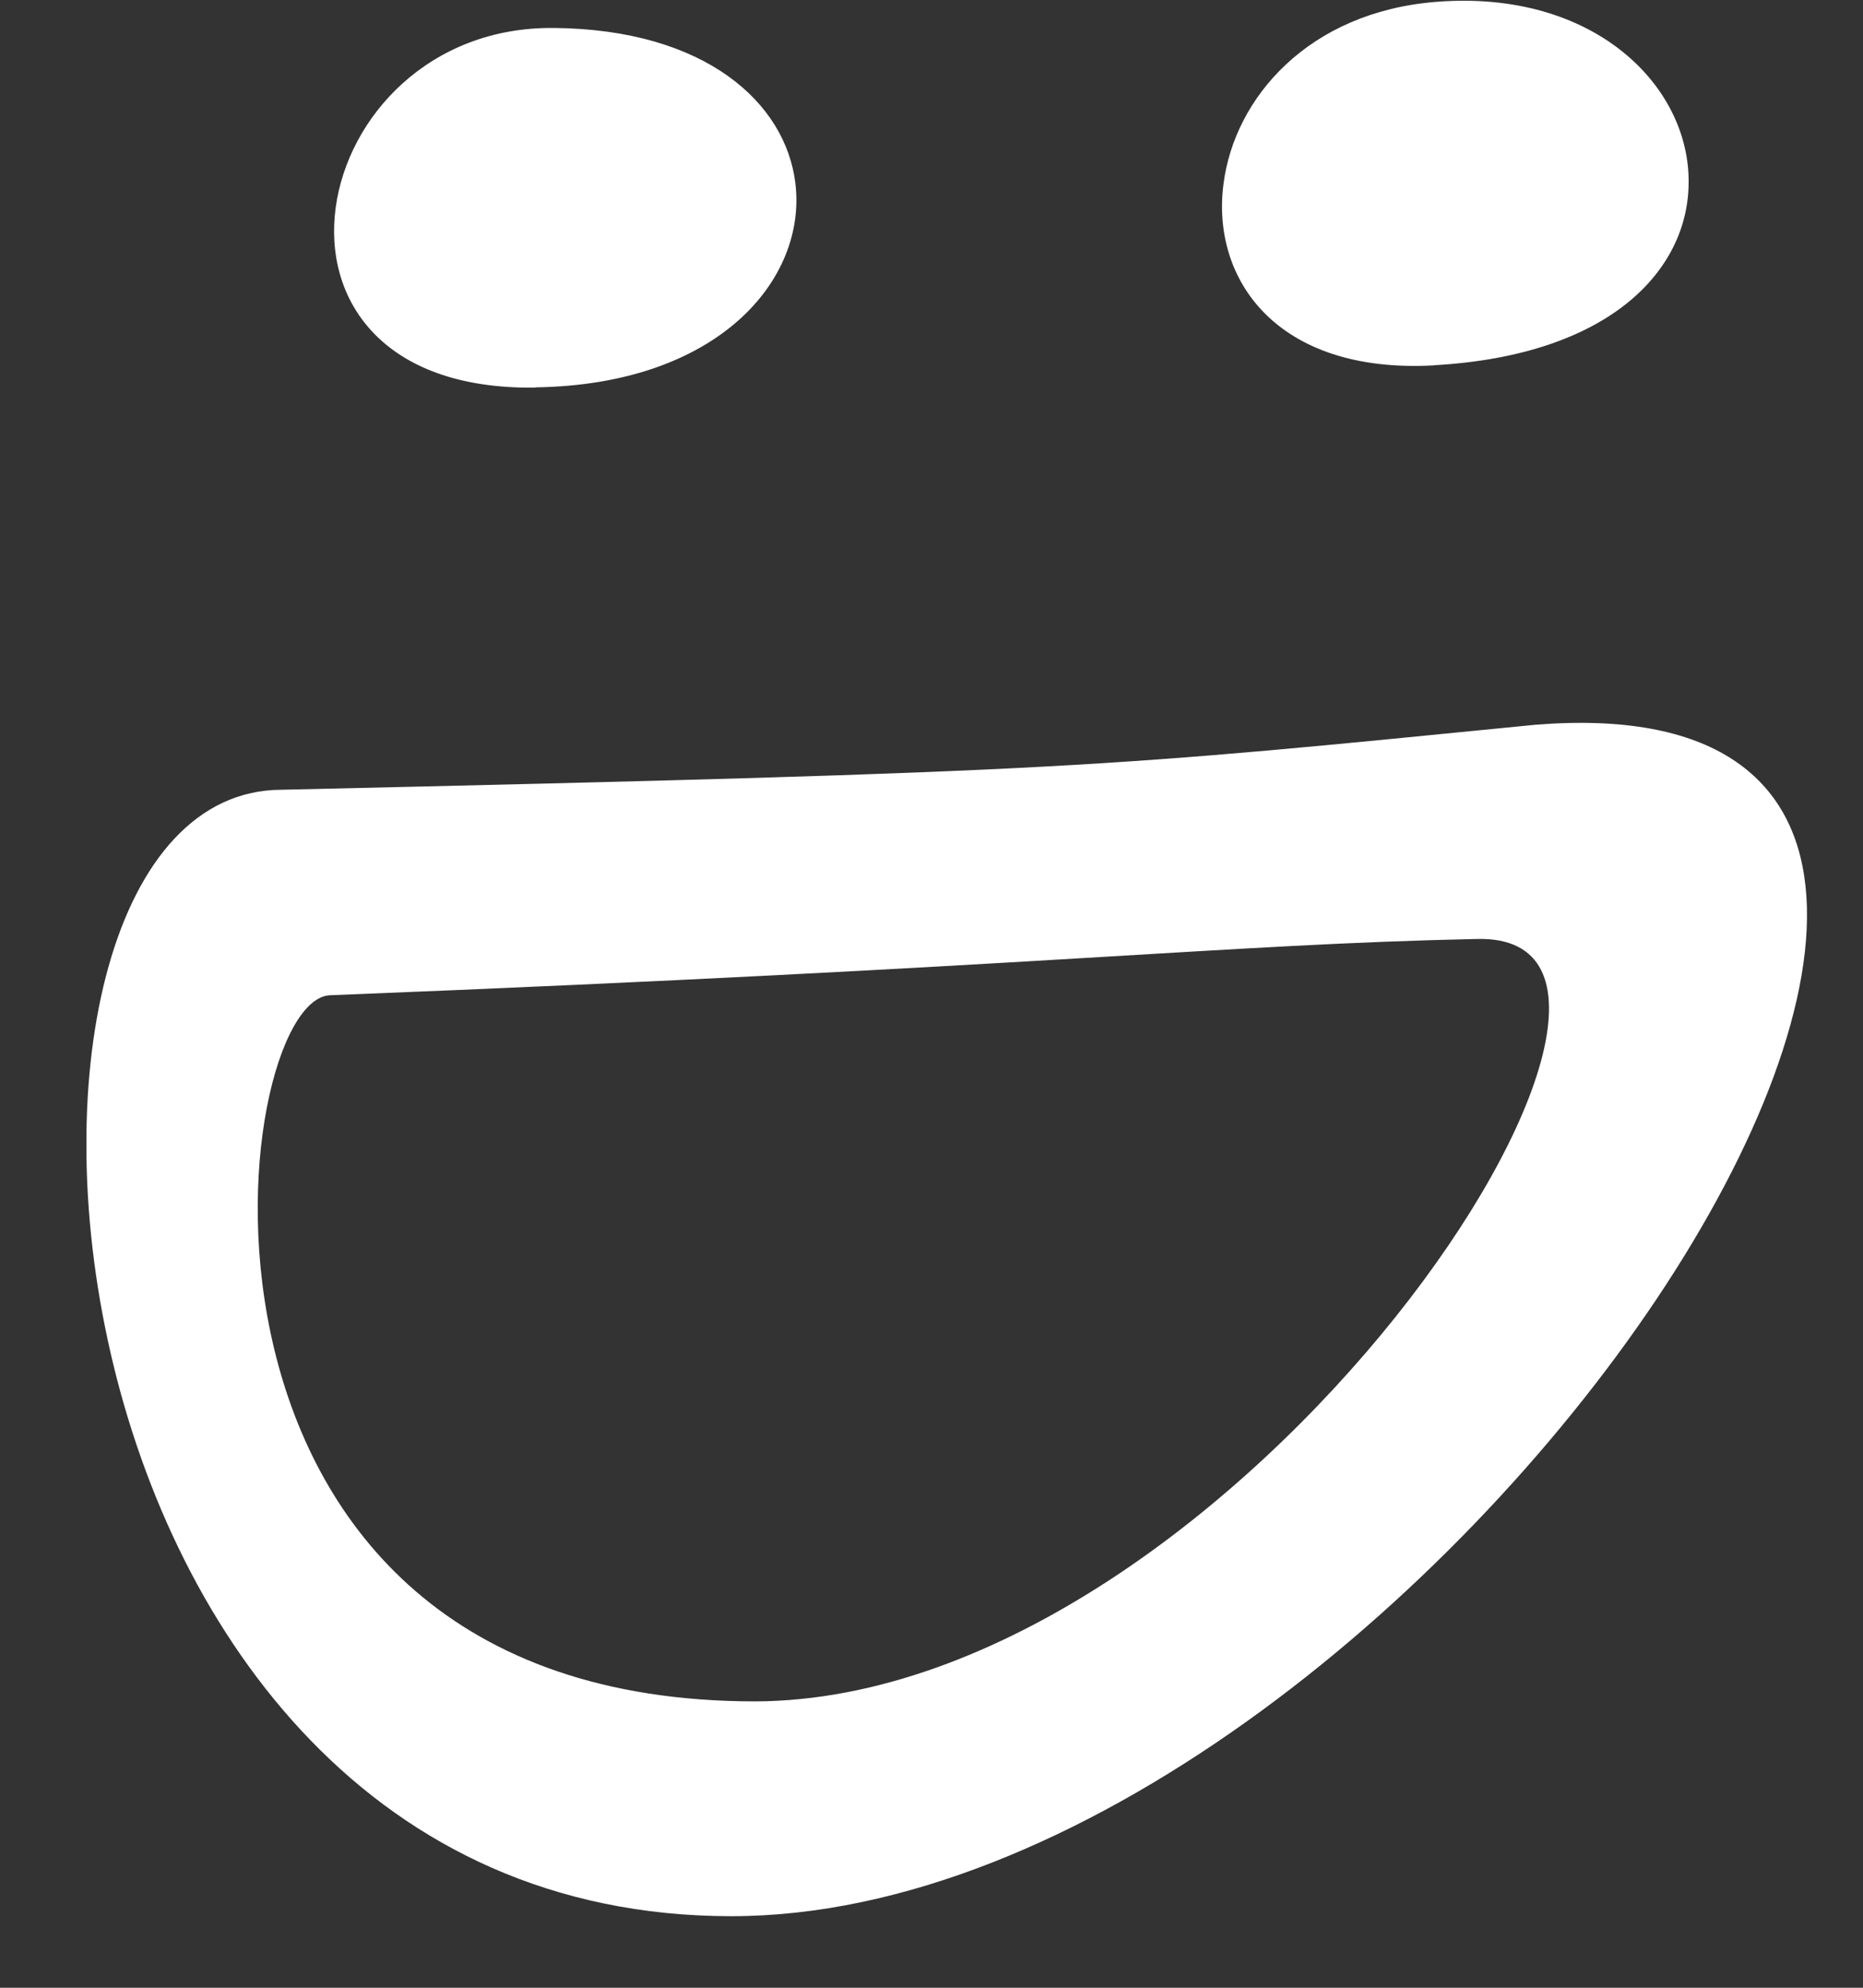 <svg width="15" height="16" viewBox="0 0 15 16" fill="none" xmlns="http://www.w3.org/2000/svg"><rect x="0" y="0" width="15" height="16" fill="#333333" stroke="none"/><g clip-path="url(#a)" fill="#fff"><path d="M4.31 3.118c1.479-.021 2.188-.872 2.094-1.643C6.326.83 5.684.236 4.459.225 3.456.215 2.802.942 2.703 1.67c-.1.733.365 1.466 1.606 1.45zM11.546 2.94c1.424-.08 2.045-.77 2.05-1.465.011-.781-.759-1.562-2.033-1.46-1.025.081-1.624.77-1.712 1.466-.1.765.426 1.53 1.695 1.46zM6.083 13.695c-4.932 0-4.256-5.652-3.425-5.684 5.73-.227 7.192-.41 9.237-.453 2.1-.048-1.923 6.12-5.812 6.137zm6.277-7.861c-3.496.345-3.662.377-10.095.523-2.71.01-2.161 9.067 3.624 9.067 5.519 0 12.19-10.053 6.471-9.59z"/></g><defs><clipPath id="a"><path fill="#fff" transform="translate(.696 .004)" d="M0 0h13.853v15.42H0z"/></clipPath></defs></svg>